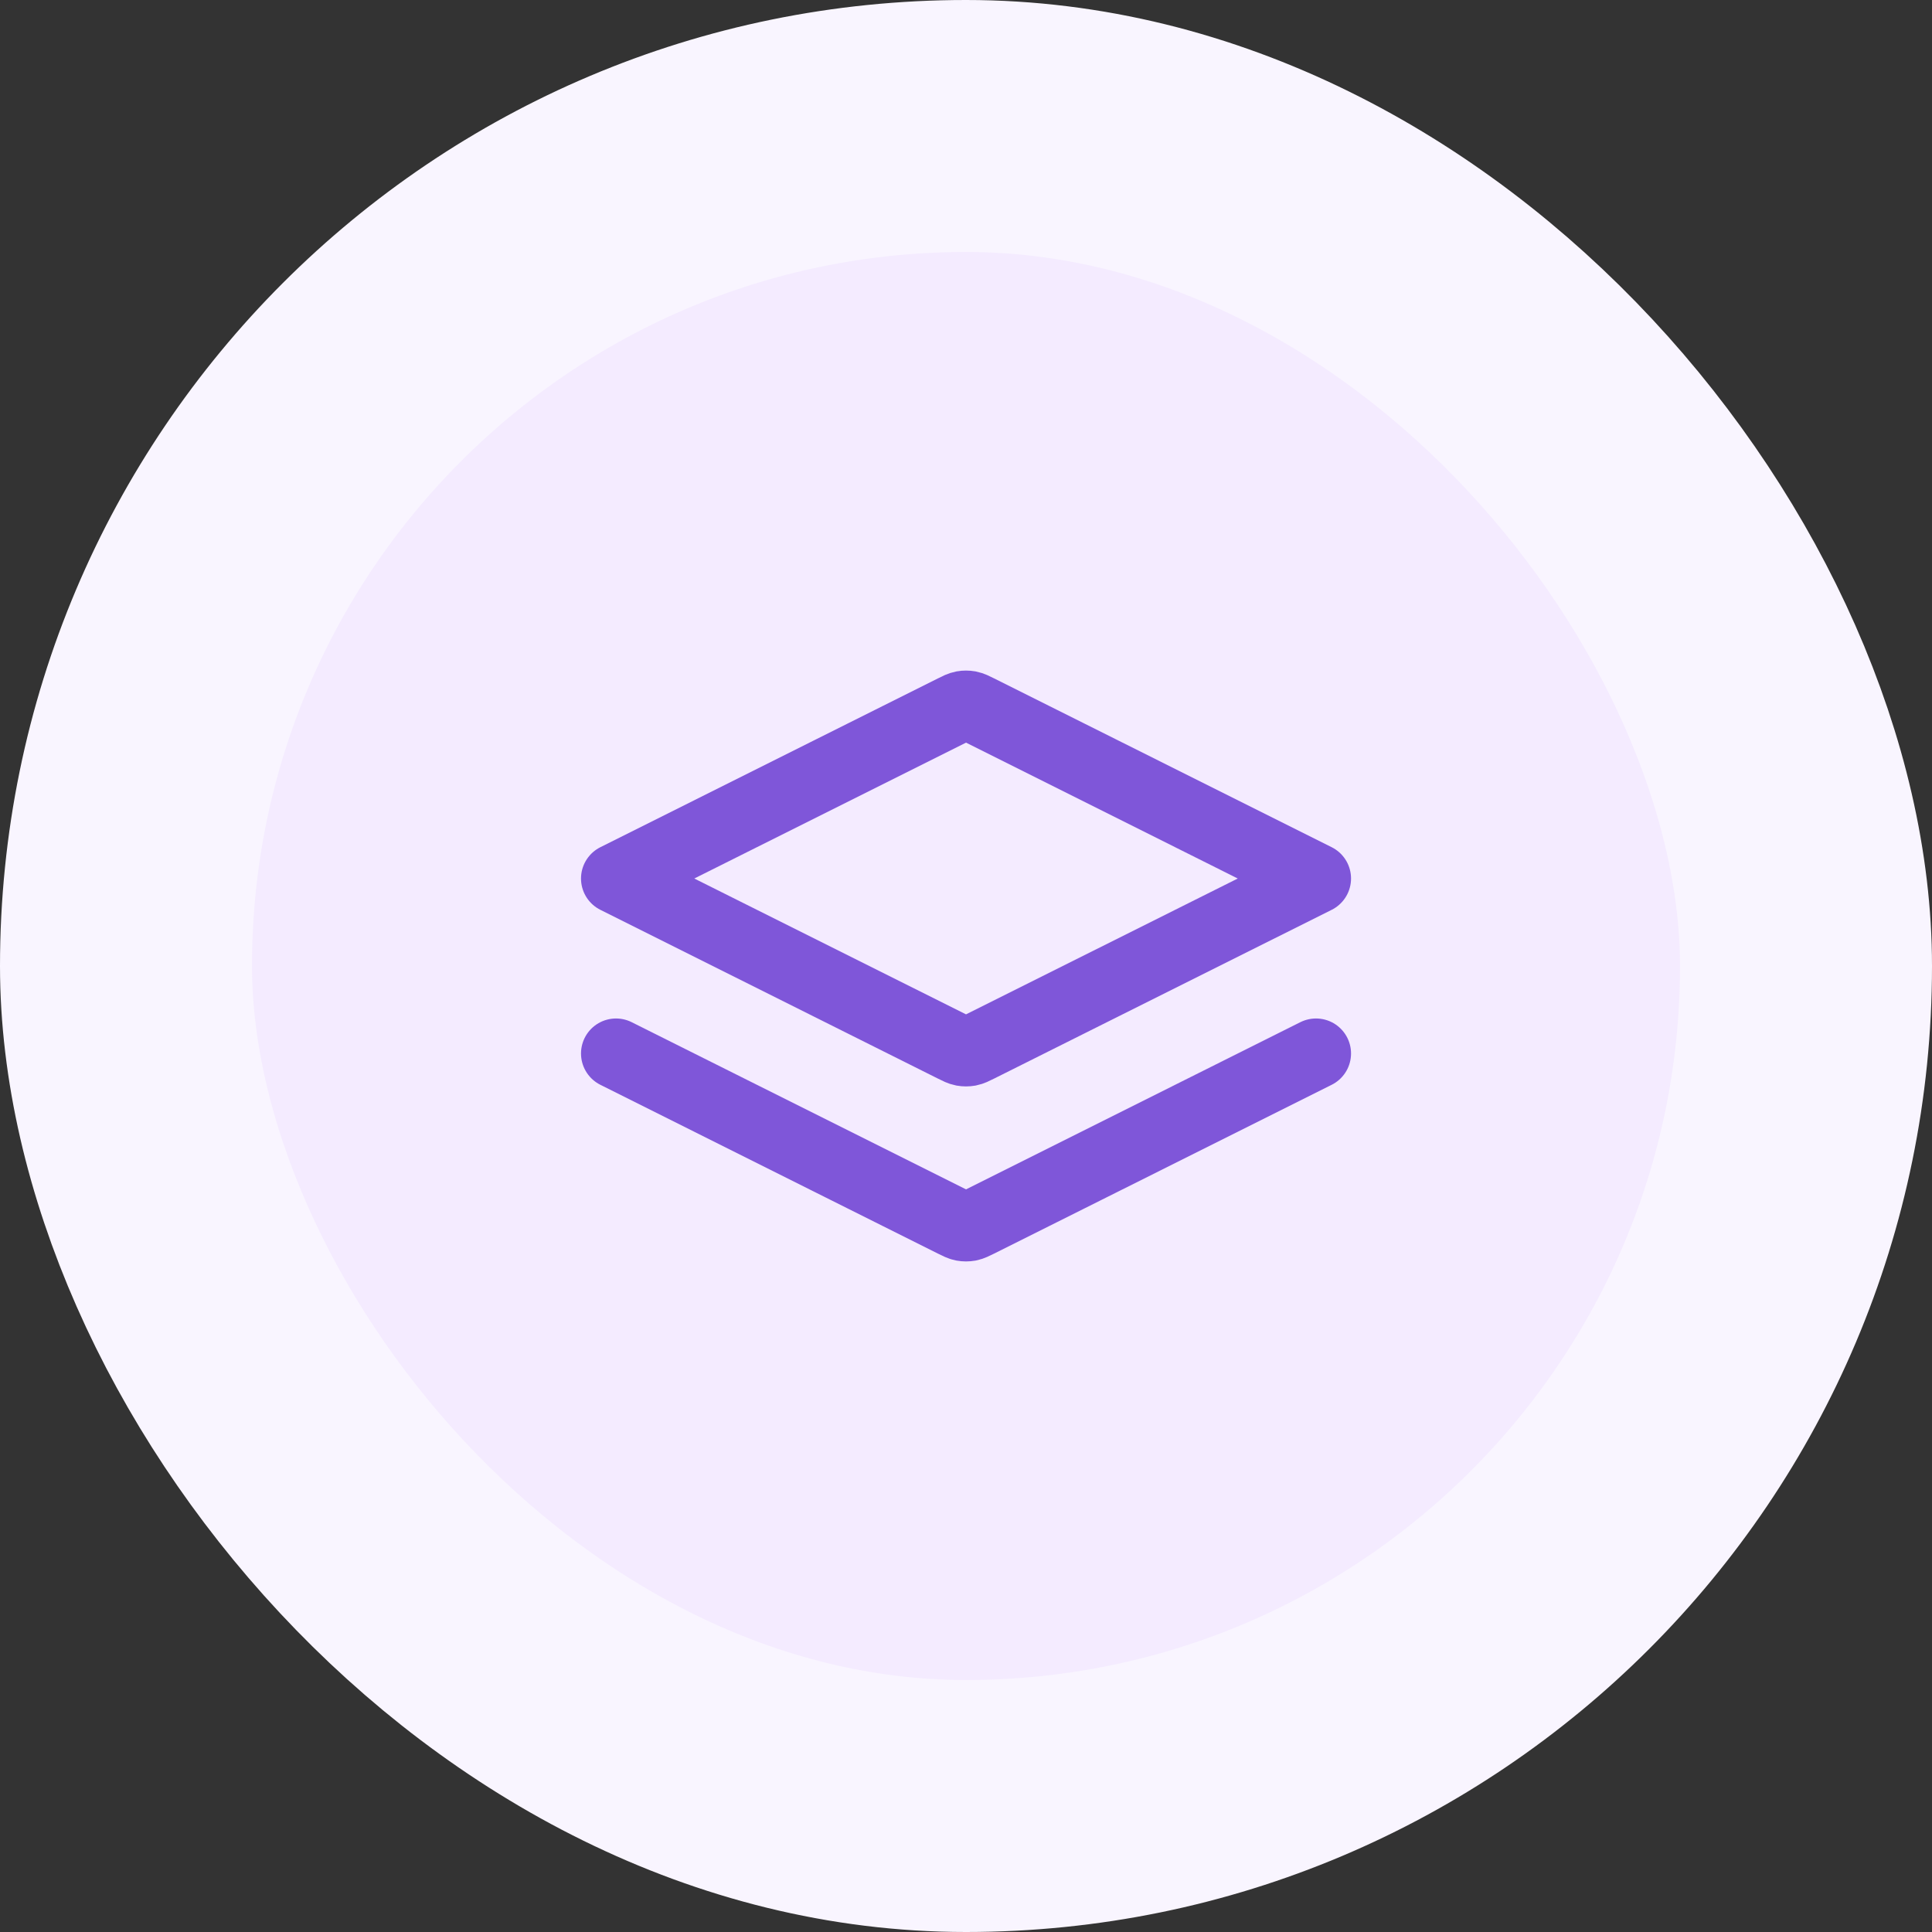 <svg width="46" height="46" viewBox="0 0 46 46" fill="none" xmlns="http://www.w3.org/2000/svg">
<rect x="0" y="0" width="46" height="46" fill="#333333" stroke="none"/>
<rect x="3" y="3" width="40" height="40" rx="20" fill="#F4EBFF"/>
<path d="M14.667 25.083L22.702 29.101C22.811 29.155 22.866 29.183 22.924 29.194C22.974 29.203 23.026 29.203 23.077 29.194C23.134 29.183 23.189 29.155 23.299 29.101L31.334 25.083M14.667 20.917L22.702 16.899C22.811 16.844 22.866 16.817 22.924 16.806C22.974 16.797 23.026 16.797 23.077 16.806C23.134 16.817 23.189 16.844 23.299 16.899L31.334 20.917L23.299 24.934C23.189 24.989 23.134 25.016 23.077 25.027C23.026 25.036 22.974 25.036 22.924 25.027C22.866 25.016 22.811 24.989 22.702 24.934L14.667 20.917Z" stroke="#7F56D9" stroke-width="1.667" stroke-linecap="round" stroke-linejoin="round"/>
<rect x="3" y="3" width="40" height="40" rx="20" stroke="#F9F5FF" stroke-width="6"/>
</svg>
